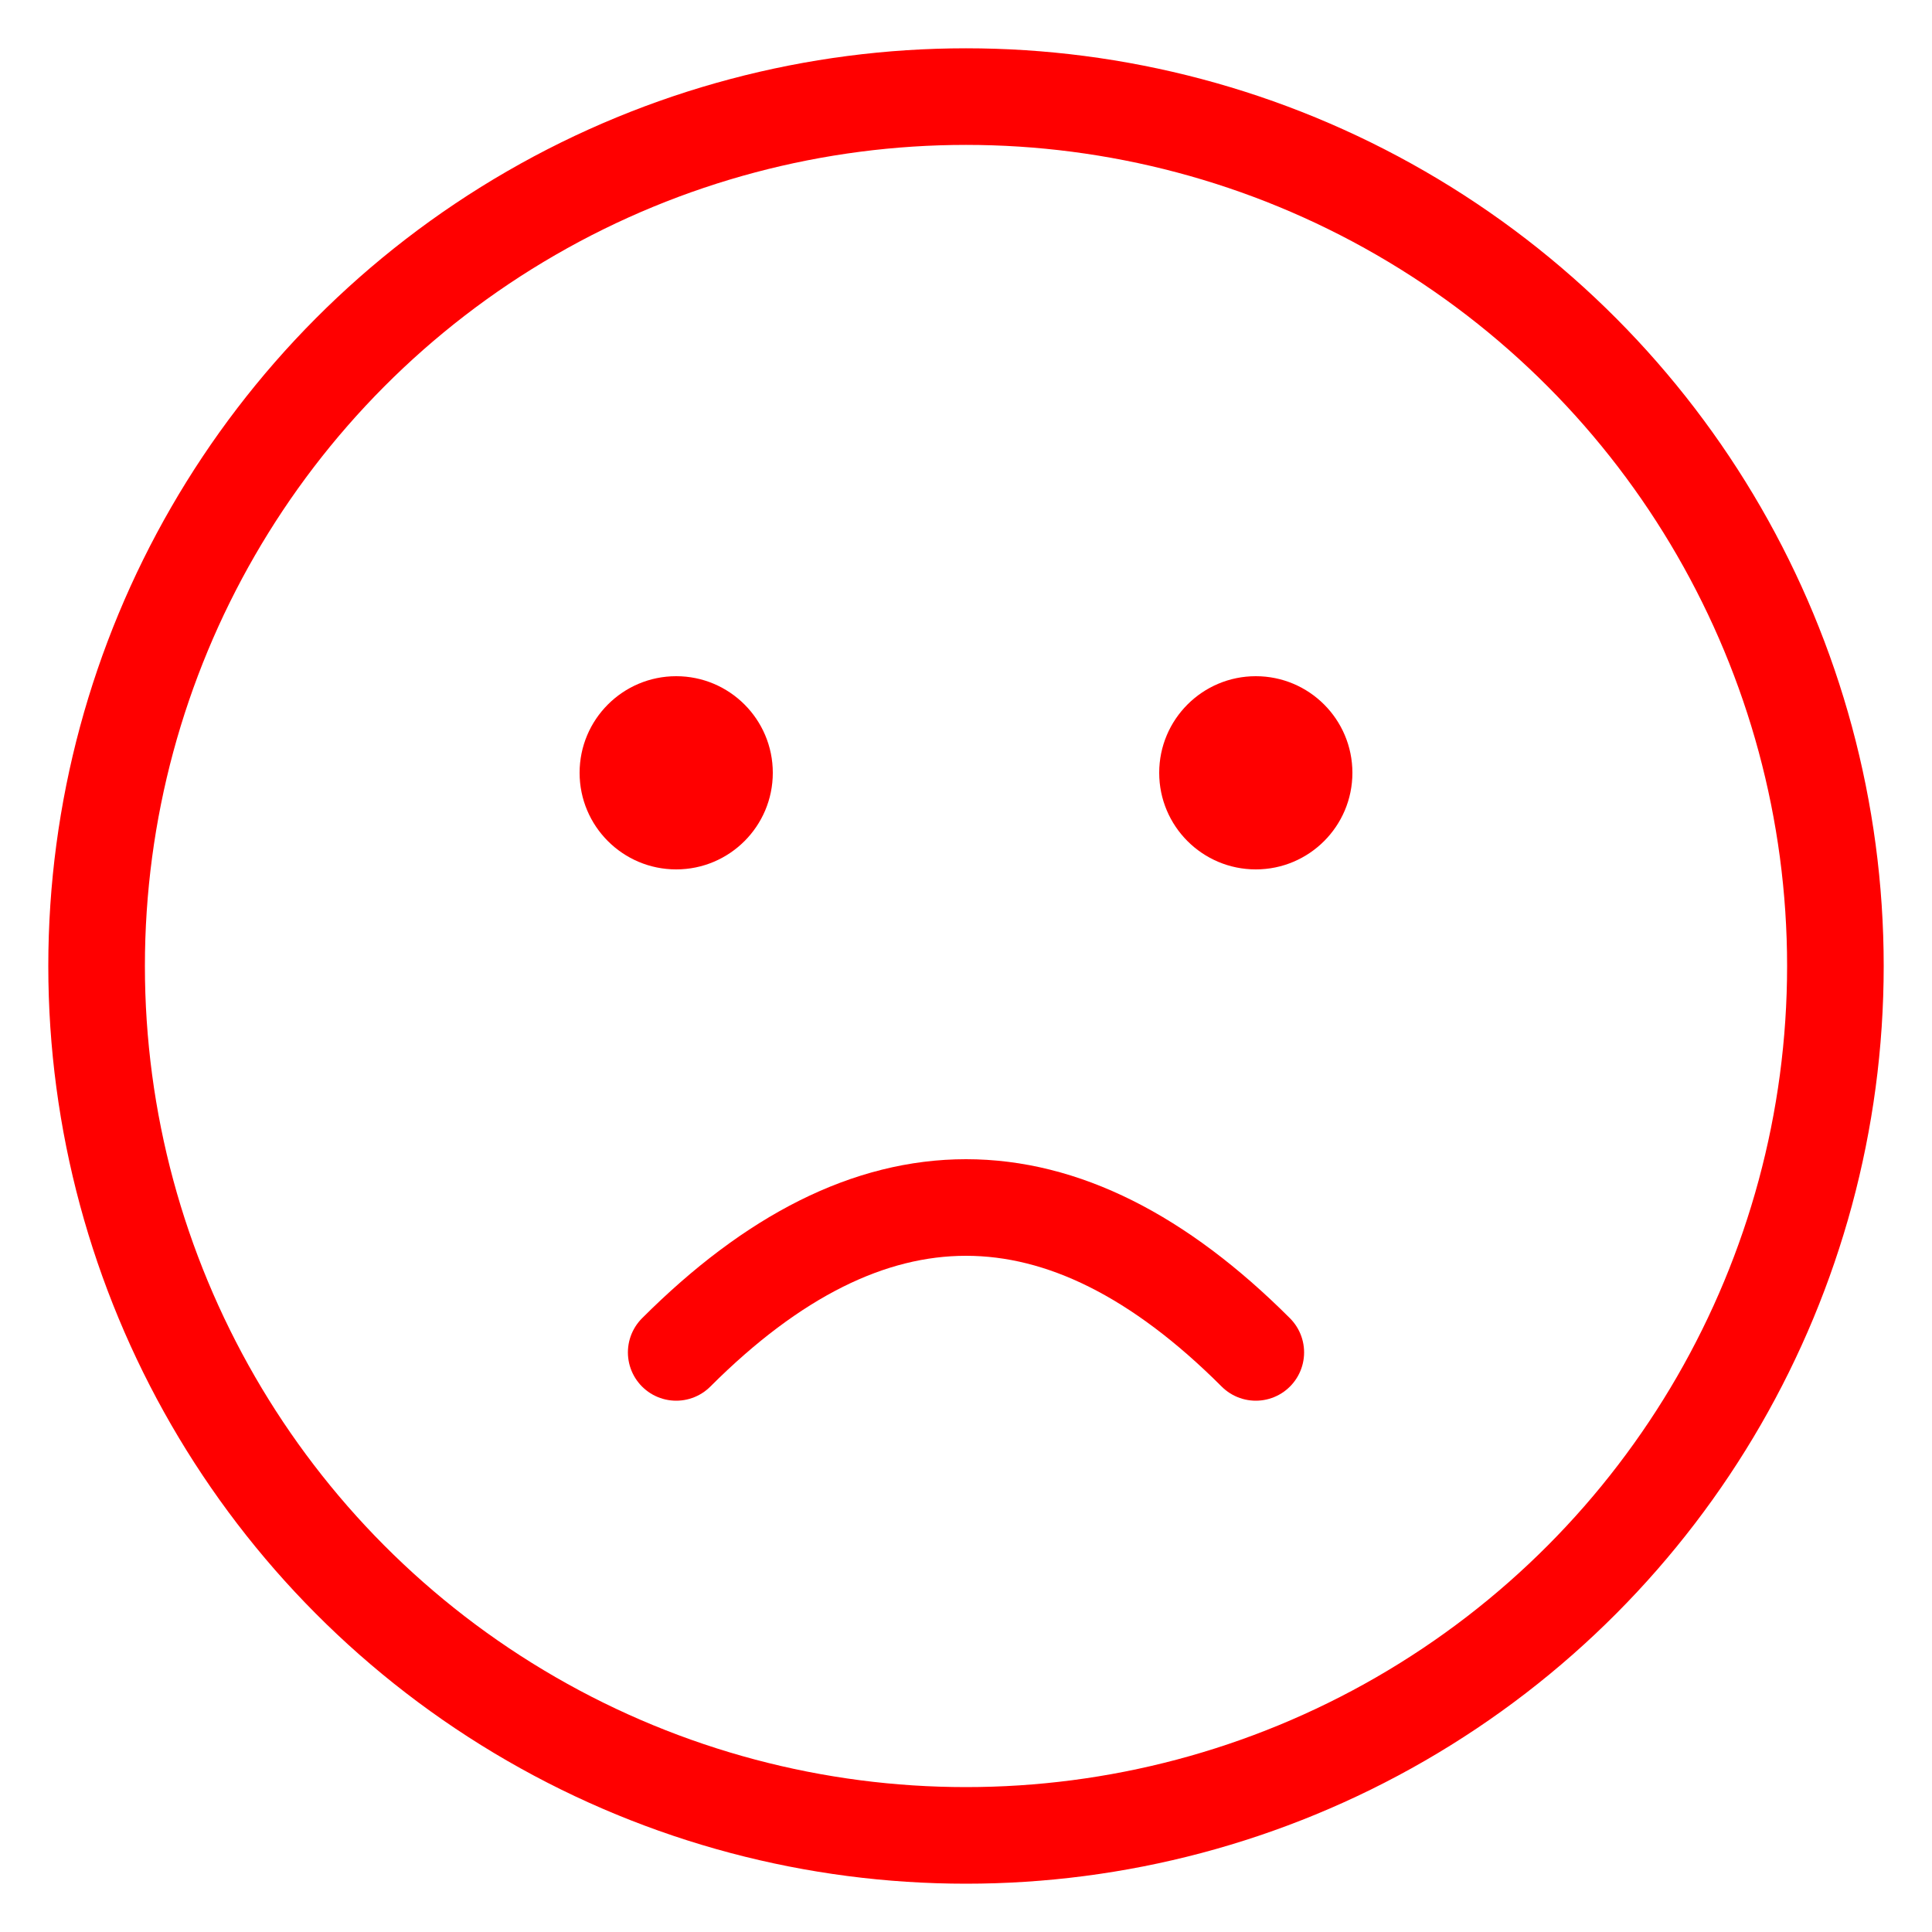 <svg xmlns="http://www.w3.org/2000/svg" width="100" height="100" viewBox="0 0 100 100">
  <circle cx="50" cy="50" r="45" stroke="red" stroke-width="5" fill="none"/>
  <circle cx="35" cy="40" r="5" fill="red"/>
  <circle cx="65" cy="40" r="5" fill="red"/>
  <path d="M35 70 Q50 55 65 70" stroke="red" stroke-width="5" fill="none" stroke-linecap="round"/>
</svg>